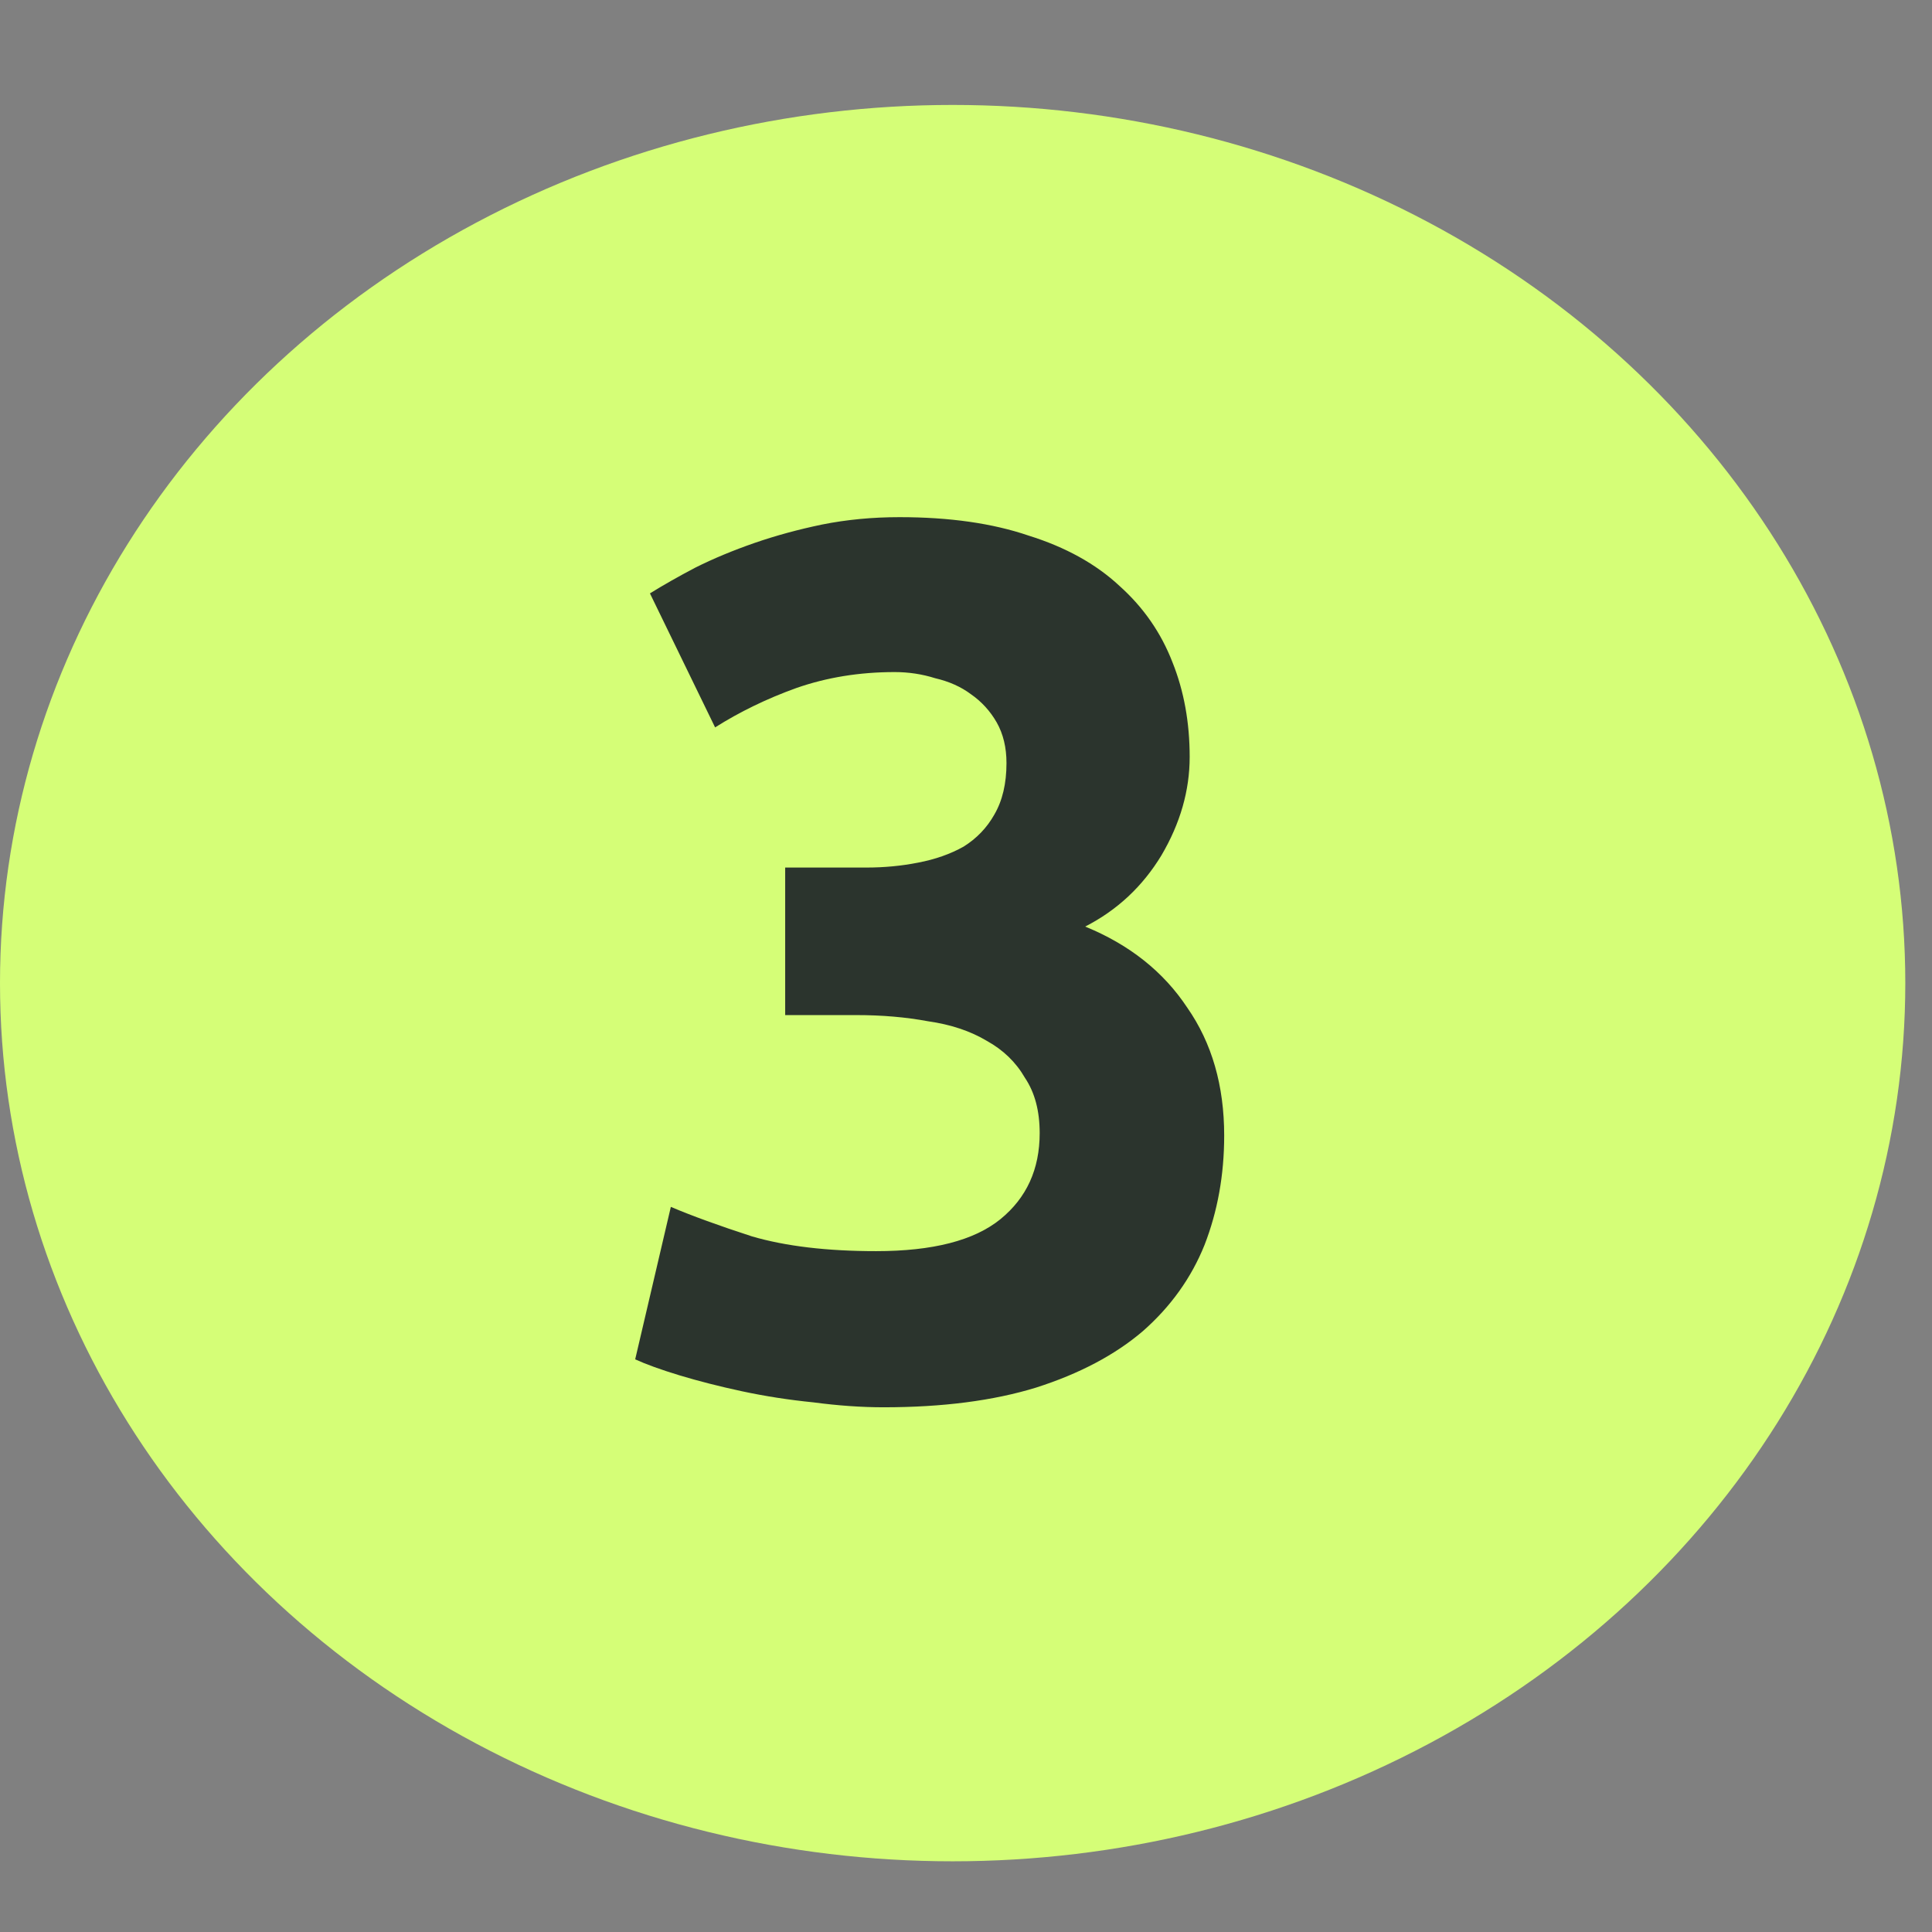 <?xml version="1.0" encoding="UTF-8"?> <svg xmlns="http://www.w3.org/2000/svg" width="22" height="22" viewBox="0 0 22 22" fill="none"><rect x="0" y="0" width="22" height="22" fill="#808080" stroke="none"/> <g clip-path="url(#clip0_325_1157)"> <ellipse cx="10.848" cy="11.195" rx="10.848" ry="10" fill="#D5FE77"></ellipse> <path d="M10.062 16.025C9.809 16.025 9.543 16.006 9.263 15.969C8.983 15.941 8.713 15.899 8.451 15.843C8.19 15.787 7.952 15.726 7.737 15.661C7.523 15.596 7.355 15.535 7.233 15.479L7.639 13.743C7.882 13.846 8.19 13.958 8.563 14.079C8.946 14.191 9.417 14.247 9.977 14.247C10.621 14.247 11.093 14.126 11.392 13.883C11.69 13.64 11.839 13.314 11.839 12.903C11.839 12.651 11.784 12.441 11.671 12.273C11.569 12.096 11.424 11.956 11.238 11.853C11.051 11.741 10.827 11.666 10.566 11.629C10.313 11.582 10.043 11.559 9.753 11.559H8.941V9.879H9.865C10.071 9.879 10.267 9.86 10.454 9.823C10.649 9.786 10.822 9.725 10.972 9.641C11.121 9.548 11.238 9.426 11.322 9.277C11.415 9.118 11.461 8.922 11.461 8.689C11.461 8.512 11.424 8.358 11.35 8.227C11.275 8.096 11.177 7.989 11.056 7.905C10.944 7.821 10.808 7.76 10.649 7.723C10.5 7.676 10.346 7.653 10.188 7.653C9.786 7.653 9.413 7.714 9.067 7.835C8.731 7.956 8.423 8.106 8.143 8.283L7.401 6.757C7.551 6.664 7.723 6.566 7.919 6.463C8.125 6.36 8.349 6.267 8.591 6.183C8.834 6.099 9.091 6.029 9.361 5.973C9.641 5.917 9.935 5.889 10.243 5.889C10.813 5.889 11.303 5.959 11.713 6.099C12.133 6.23 12.479 6.421 12.749 6.673C13.02 6.916 13.221 7.205 13.351 7.541C13.482 7.868 13.547 8.227 13.547 8.619C13.547 9.002 13.44 9.375 13.226 9.739C13.011 10.094 12.722 10.364 12.357 10.551C12.861 10.757 13.249 11.065 13.52 11.475C13.8 11.877 13.94 12.362 13.94 12.931C13.94 13.379 13.865 13.794 13.716 14.177C13.566 14.55 13.333 14.877 13.015 15.157C12.698 15.428 12.292 15.643 11.797 15.801C11.312 15.95 10.733 16.025 10.062 16.025Z" fill="#2B342D"></path> </g> <defs> <clipPath id="clip0_325_1157"> <rect width="21.696" height="21" fill="white" transform="translate(0 0.315)"></rect> </clipPath> </defs> </svg> 